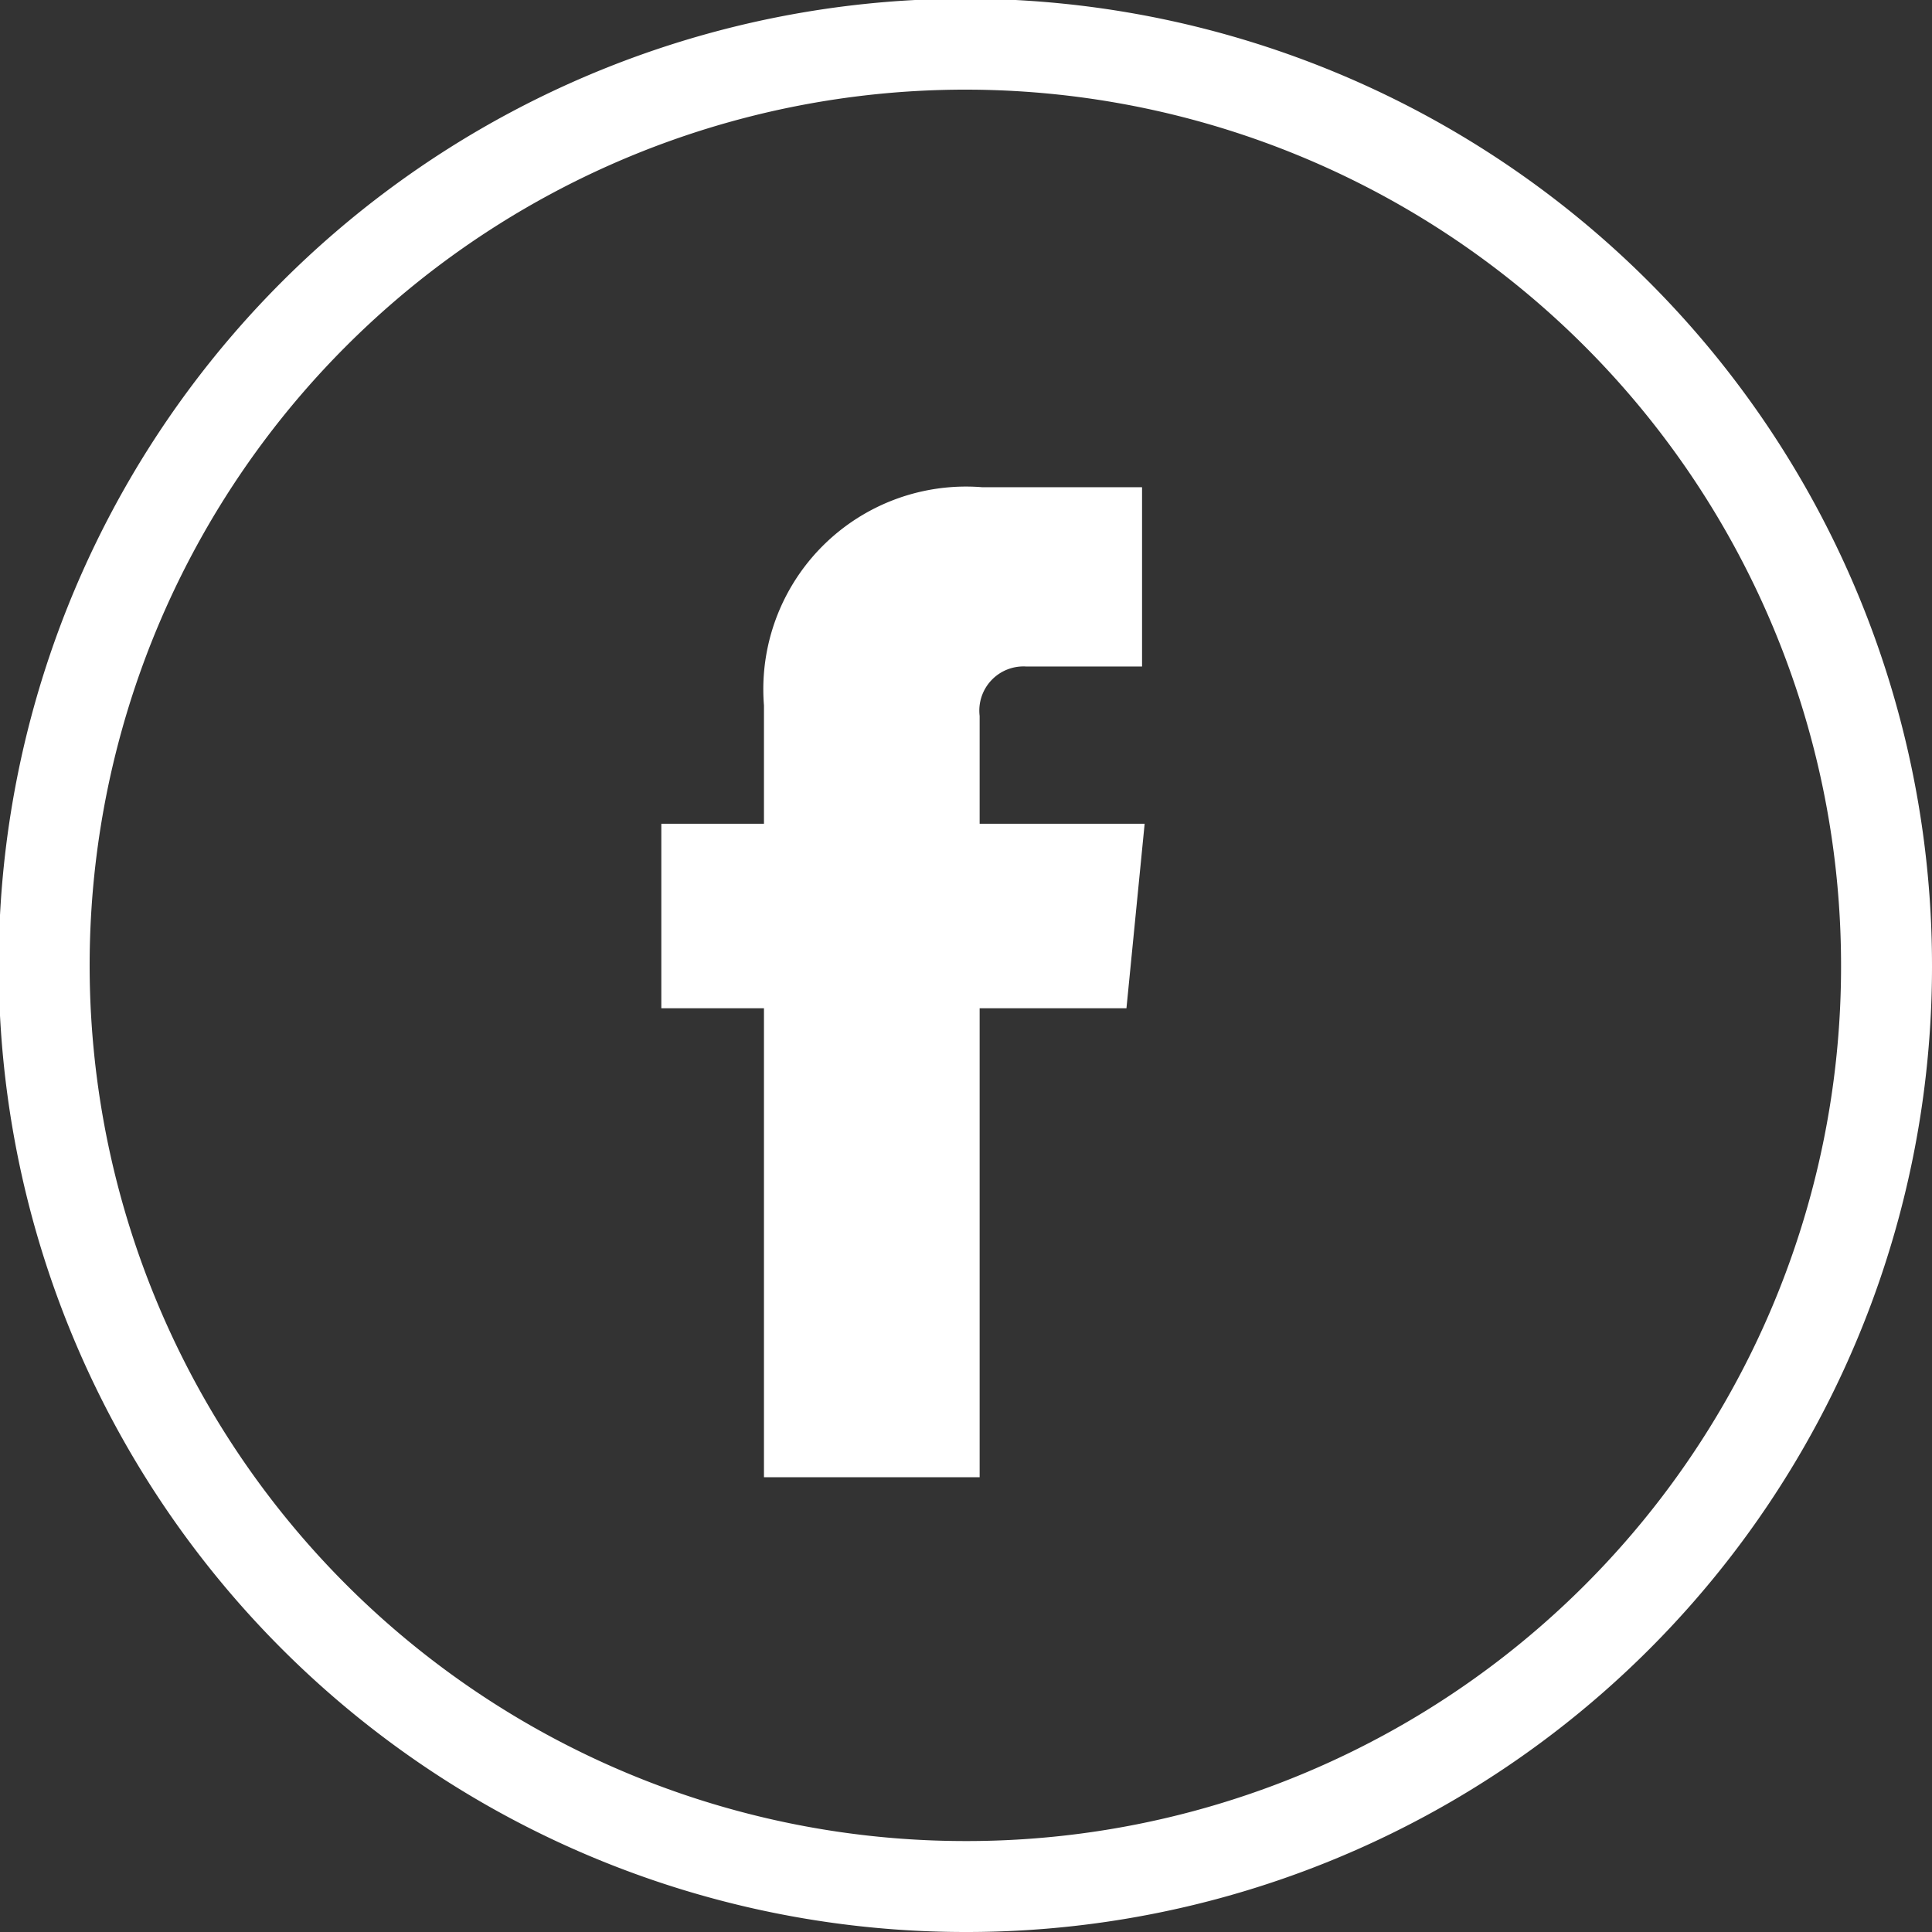 <svg xmlns="http://www.w3.org/2000/svg" viewBox="0 0 14.87 14.87"><rect x="0" y="0" width="14.87" height="14.87" fill="#333333" stroke="none"/><defs><style>.cls-1{fill:none;stroke:#fff;stroke-miterlimit:10;stroke-width:0.7px;}.cls-2{fill:#fff;}</style></defs><g id="Layer_2" data-name="Layer 2"><g id="Layer_1-2" data-name="Layer 1"><path class="cls-1" d="M7.44,14.52h0a7.09,7.09,0,1,1,7.08-7.08A7.08,7.08,0,0,1,7.44,14.52Z"/><path class="cls-2" d="M8.67,7.76H7.54v3.61H5.88V7.76H5.09V6.34h.79V5.43A1.56,1.56,0,0,1,7.56,3.75H8.79V5.13H7.9a.34.34,0,0,0-.36.38v.83H8.81Z"/></g></g></svg>
